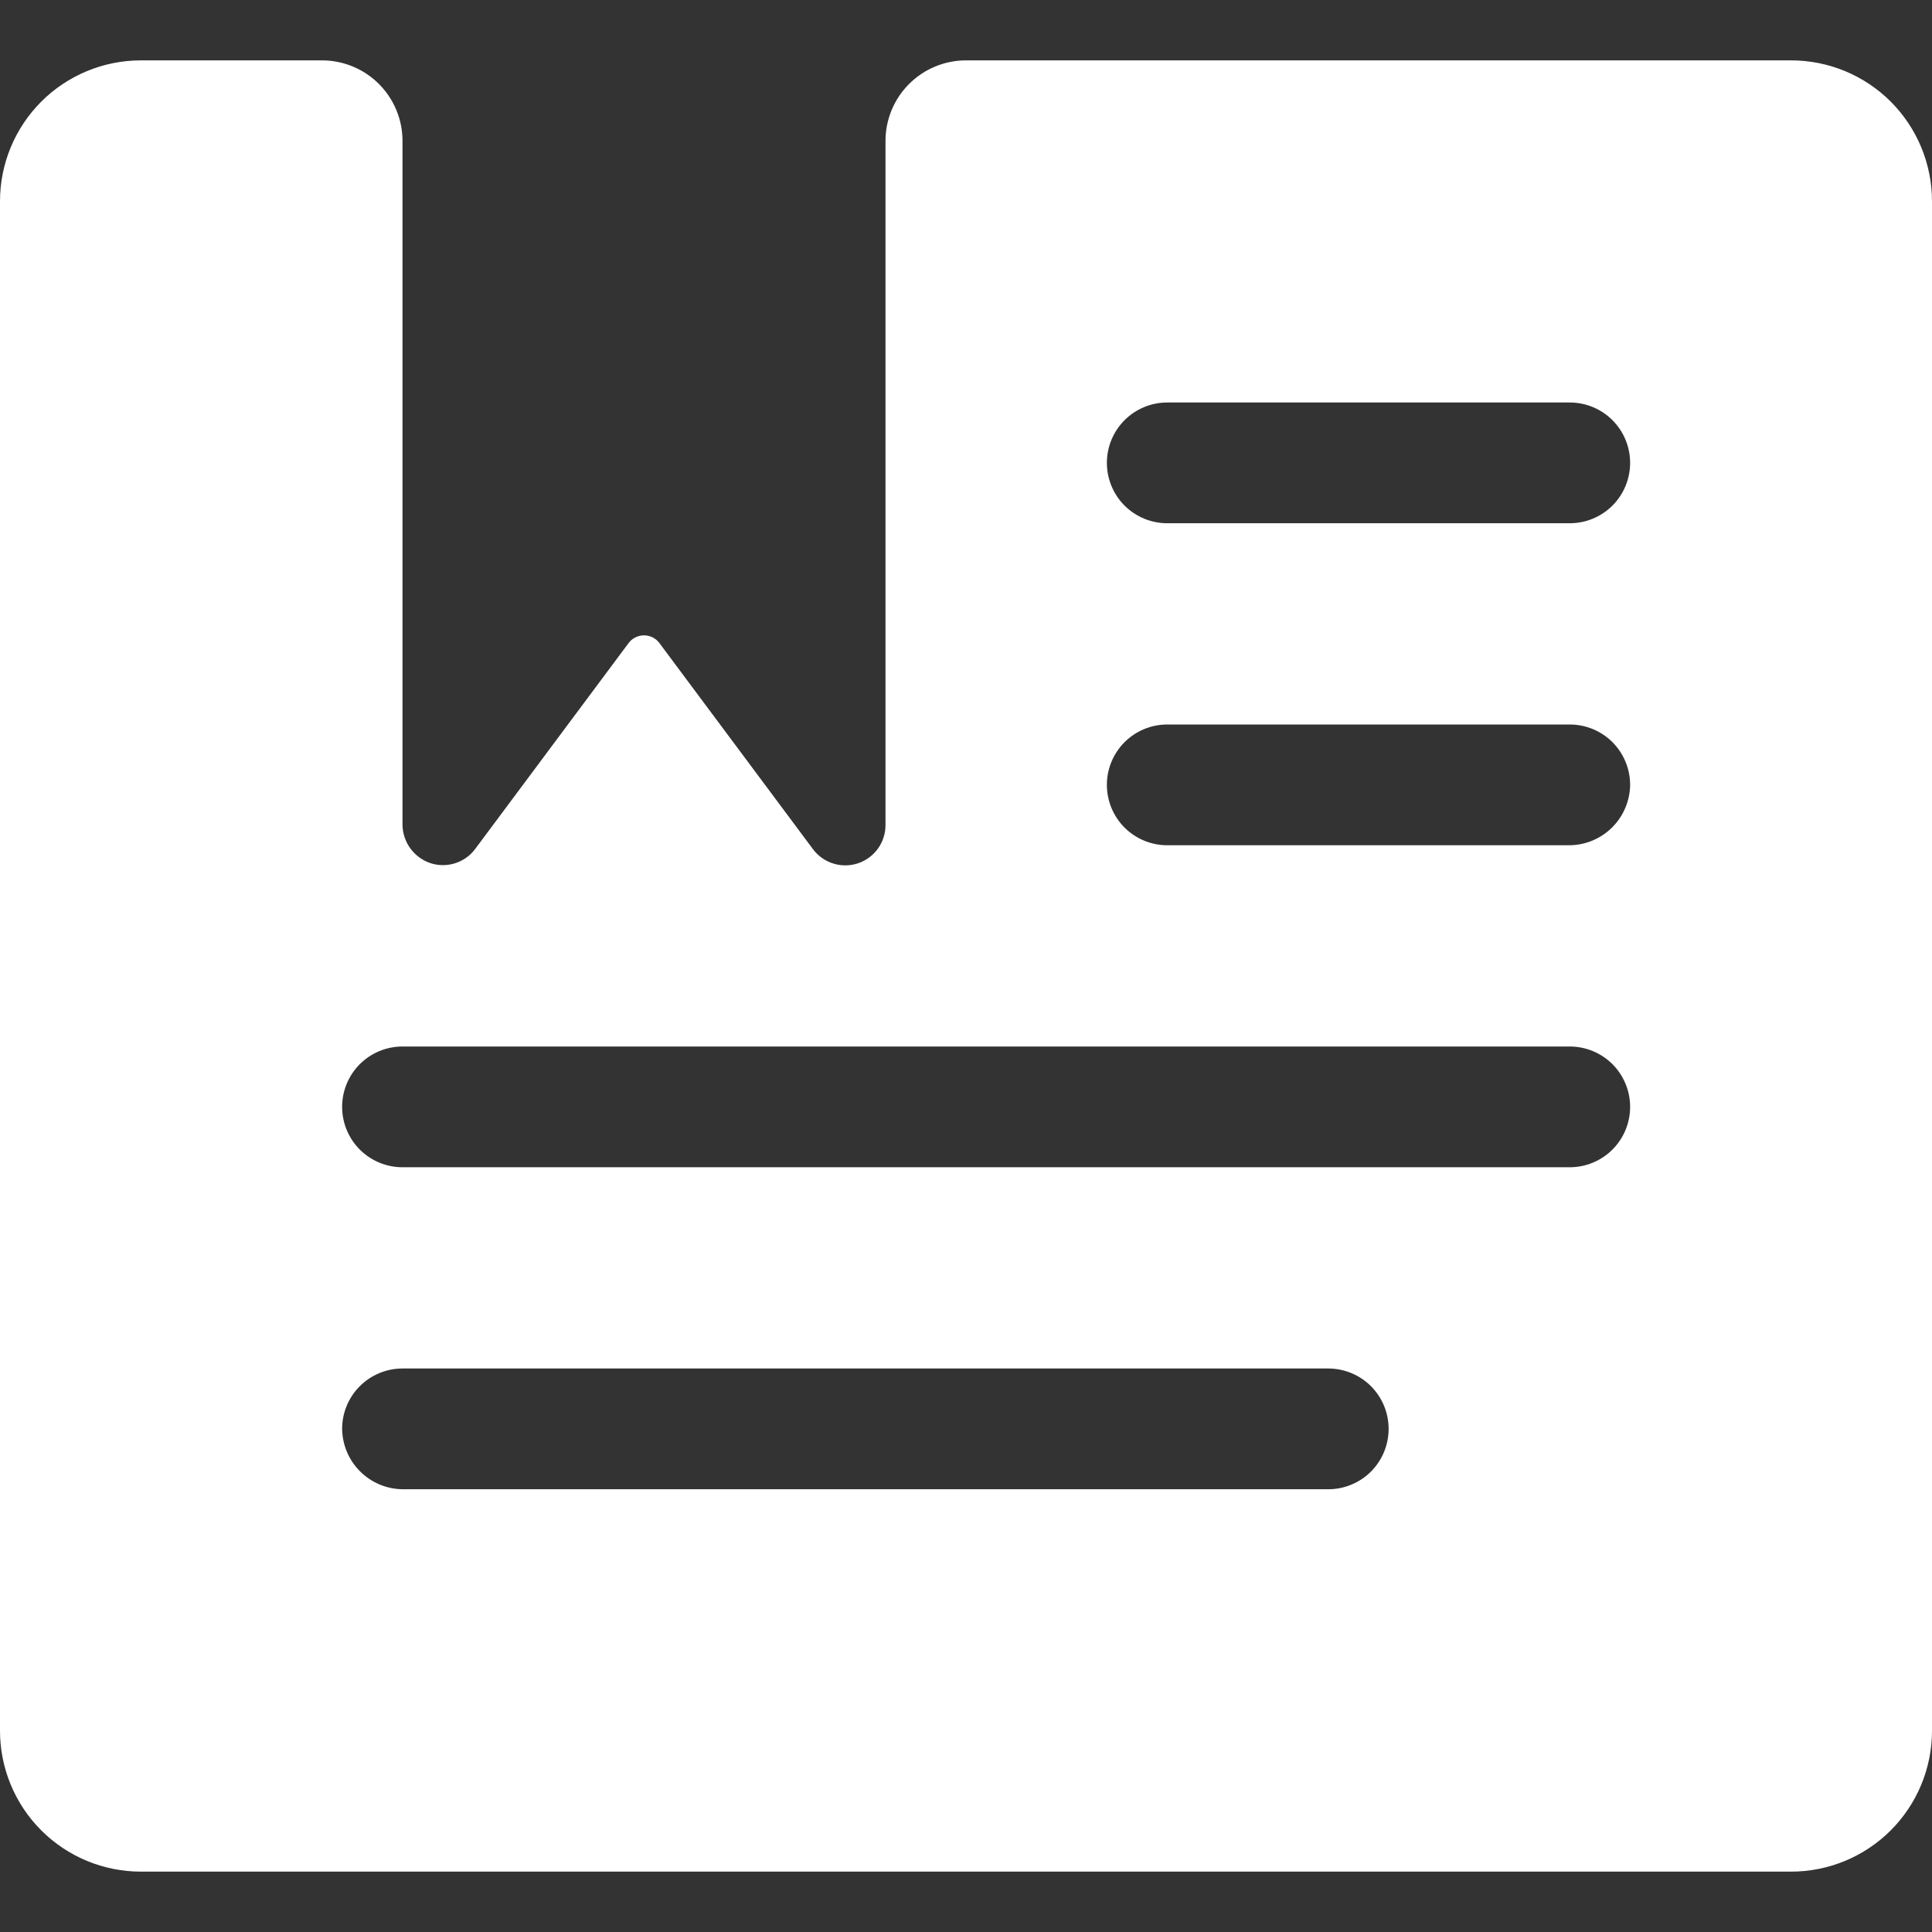 <svg xmlns="http://www.w3.org/2000/svg" width="48" height="48" viewBox="0 0 48 48" fill="none"><rect x="0" y="0" width="48" height="48" fill="#333333" stroke="none"/><g clip-path="url(#clip0_2796_72)"><path d="M48 5C48 4.072 47.631 3.182 46.975 2.525C46.319 1.869 45.428 1.5 44.5 1.5H24C23.47 1.5 22.961 1.711 22.586 2.086C22.211 2.461 22 2.97 22 3.5V20.5C22 20.71 21.934 20.914 21.811 21.085C21.689 21.255 21.515 21.382 21.316 21.449C21.117 21.515 20.902 21.517 20.702 21.454C20.502 21.392 20.326 21.268 20.2 21.1L16.4 16C16.356 15.934 16.297 15.88 16.227 15.842C16.157 15.805 16.079 15.785 16 15.785C15.921 15.785 15.843 15.805 15.773 15.842C15.703 15.88 15.644 15.934 15.6 16L11.8 21.1C11.673 21.267 11.496 21.39 11.295 21.451C11.094 21.512 10.879 21.508 10.68 21.44C10.485 21.371 10.315 21.244 10.193 21.076C10.072 20.908 10.004 20.707 10 20.5V3.5C10 2.97 9.789 2.461 9.414 2.086C9.039 1.711 8.53 1.5 8 1.5H3.5C2.572 1.5 1.681 1.869 1.025 2.525C0.369 3.182 0 4.072 0 5L0 43C0 43.928 0.369 44.819 1.025 45.475C1.681 46.131 2.572 46.5 3.5 46.5H44.5C45.428 46.5 46.319 46.131 46.975 45.475C47.631 44.819 48 43.928 48 43V5ZM8.5 35.5C8.5 35.102 8.658 34.721 8.939 34.439C9.221 34.158 9.602 34 10 34H33C33.398 34 33.779 34.158 34.061 34.439C34.342 34.721 34.5 35.102 34.5 35.5C34.5 35.898 34.342 36.279 34.061 36.561C33.779 36.842 33.398 37 33 37H10C9.604 36.995 9.225 36.835 8.945 36.555C8.665 36.275 8.505 35.896 8.5 35.5ZM39 13H29C28.602 13 28.221 12.842 27.939 12.561C27.658 12.279 27.5 11.898 27.5 11.5C27.5 11.102 27.658 10.721 27.939 10.439C28.221 10.158 28.602 10 29 10H39C39.398 10 39.779 10.158 40.061 10.439C40.342 10.721 40.5 11.102 40.5 11.5C40.5 11.898 40.342 12.279 40.061 12.561C39.779 12.842 39.398 13 39 13ZM40.5 19.5C40.495 19.896 40.335 20.275 40.055 20.555C39.775 20.835 39.396 20.995 39 21H29C28.602 21 28.221 20.842 27.939 20.561C27.658 20.279 27.5 19.898 27.5 19.5C27.5 19.102 27.658 18.721 27.939 18.439C28.221 18.158 28.602 18 29 18H39C39.398 18 39.779 18.158 40.061 18.439C40.342 18.721 40.5 19.102 40.5 19.5ZM39 26C39.398 26 39.779 26.158 40.061 26.439C40.342 26.721 40.5 27.102 40.5 27.5C40.5 27.898 40.342 28.279 40.061 28.561C39.779 28.842 39.398 29 39 29H10C9.602 29 9.221 28.842 8.939 28.561C8.658 28.279 8.5 27.898 8.5 27.5C8.5 27.102 8.658 26.721 8.939 26.439C9.221 26.158 9.602 26 10 26H39Z" fill="white"></path></g><defs><clipPath id="clip0_2796_72"><rect width="48" height="48" fill="white"></rect></clipPath></defs></svg>